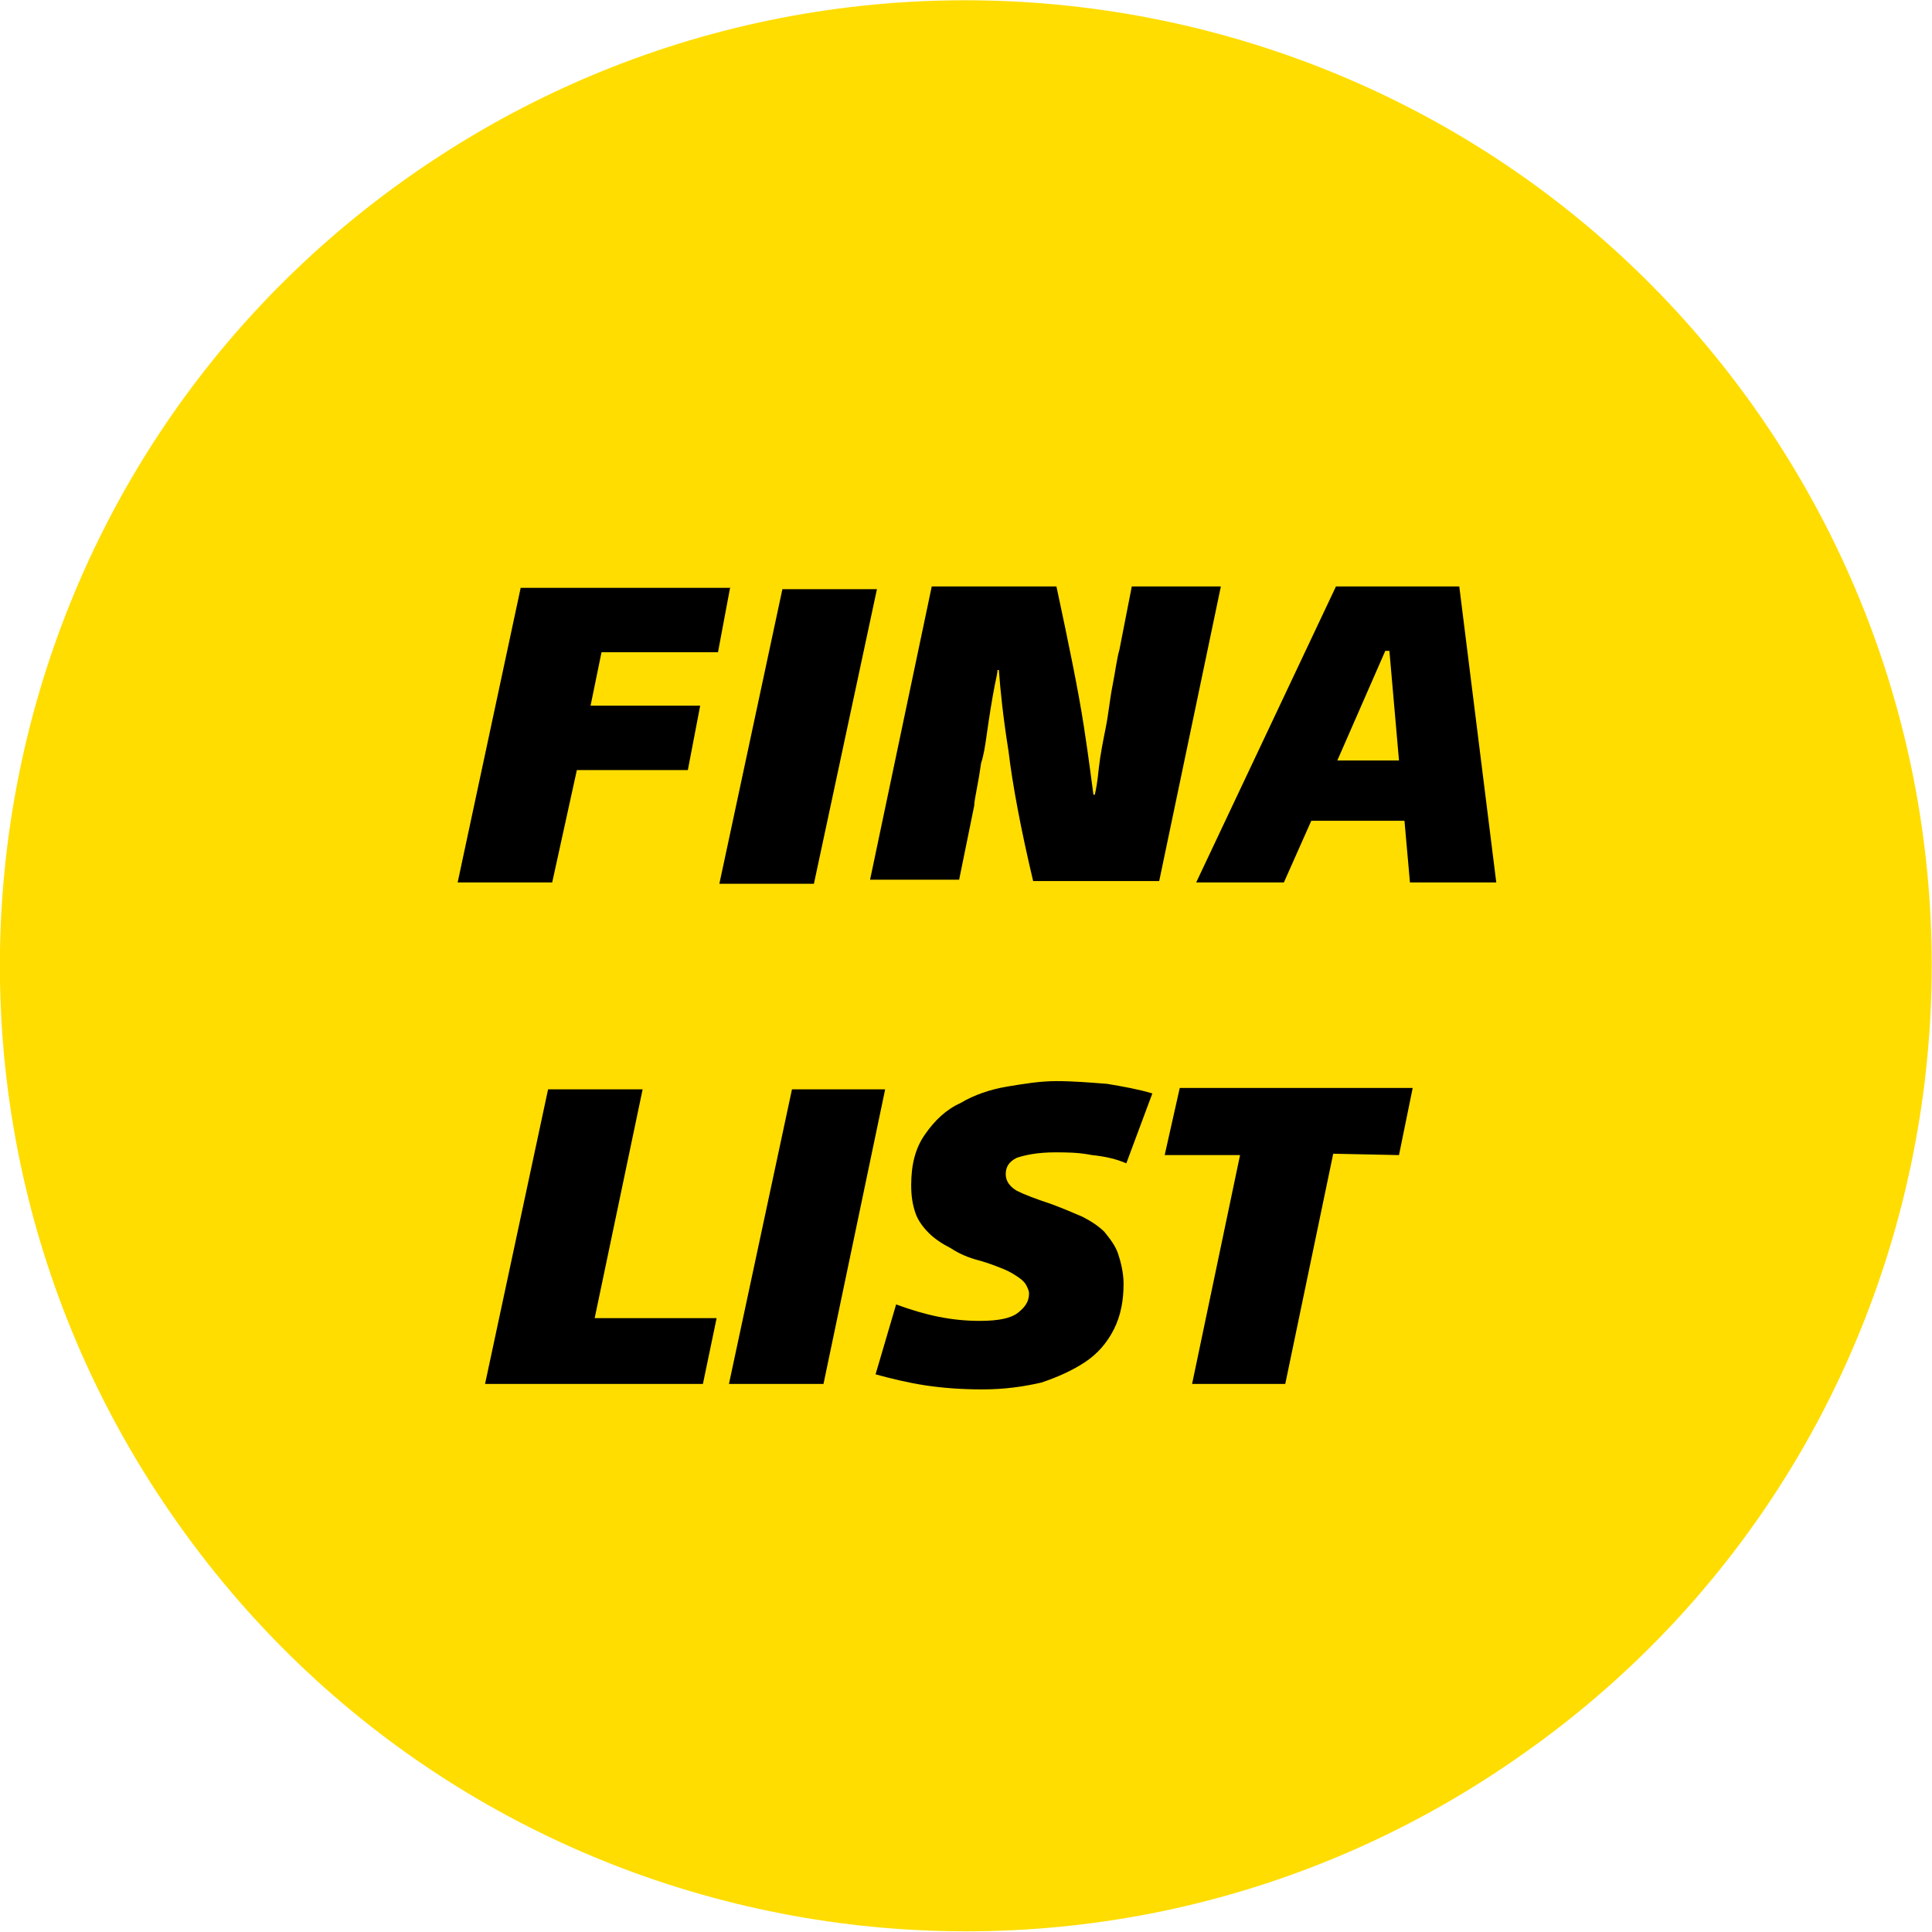 <?xml version="1.0" encoding="utf-8"?>
<!-- Generator: Adobe Illustrator 23.0.2, SVG Export Plug-In . SVG Version: 6.00 Build 0)  -->
<svg version="1.1" id="Layer_1" xmlns="http://www.w3.org/2000/svg" xmlns:xlink="http://www.w3.org/1999/xlink" x="0px" y="0px"
	 viewBox="0 0 141 141" style="enable-background:new 0 0 141 141;" xml:space="preserve">
<style type="text/css">
	.st0{fill:#FFDD00;}
	.st1{display:none;}
	.st2{display:inline;}
</style>
<g id="Vrstva_1">
	<path class="st0" d="M64.2,45.9c-1,0-2,0.4-2.7,1.1c-0.8,0.8-1.4,1.7-1.8,2.8C59.2,50.9,59,52,59,53.1c-0.1,1.2,0.2,2.3,0.8,3.3
		c0.6,0.7,1.6,1.1,2.6,1c1,0,2-0.4,2.7-1.1c0.8-0.8,1.4-1.8,1.8-2.8c0.4-1.1,0.6-2.2,0.6-3.4c0.1-1.1-0.2-2.3-0.8-3.2
		C66.1,46.2,65.2,45.8,64.2,45.9z"/>
	<path class="st0" d="M128,29.7C105.5-2,61.5-9.5,29.7,13S-9.5,79.5,13,111.2c22.5,31.8,66.5,39.3,98.3,16.7
		C143,105.5,150.5,61.5,128,29.7L128,29.7z"/>
</g>
<g id="Layer_3" class="st1">
	<polygon class="st2" points="42,53.8 41.8,53.8 37.6,40.9 30.1,40.9 26.3,62.5 32.6,62.5 34.9,49.5 35.1,49.5 39.3,62.5 46.8,62.5 
		50.6,40.9 44.3,40.9 	"/>
	<path class="st2" d="M74.1,49.8c0-3.1-0.8-5.4-2.4-7c-1.9-1.7-4.4-2.6-6.9-2.4c-4.6-0.1-8.8,2.5-10.9,6.5c-1.1,2-1.6,4.3-1.6,6.6
		c0,3.1,0.8,5.4,2.5,7c1.9,1.7,4.4,2.6,7,2.4c4.6,0.1,8.8-2.4,10.8-6.5C73.7,54.4,74.2,52.1,74.1,49.8z M66.9,53.5
		c-0.4,1.1-1,2-1.8,2.8c-0.7,0.7-1.7,1.1-2.7,1.1c-1,0.1-1.9-0.3-2.6-1c-0.6-1-0.9-2.1-0.8-3.3c0-1.1,0.2-2.3,0.7-3.3
		c0.4-1.1,1-2,1.8-2.8c0.7-0.7,1.7-1.1,2.7-1.1c1-0.1,1.9,0.3,2.5,1c0.6,0.9,0.9,2.1,0.8,3.2C67.6,51.3,67.3,52.4,66.9,53.5z"/>
	<polygon class="st2" points="90.1,48.5 90,48.5 87,40.9 79.8,40.9 76,62.5 82,62.5 84.3,49.3 84.5,49.3 88.4,58.5 88.8,58.5 
		95.7,49.3 95.7,49.3 93.4,62.5 99.5,62.5 103.3,40.9 95.9,40.9 	"/>
	<polygon class="st2" points="104.6,62.5 110.8,62.5 114.7,40.9 108.4,40.9 	"/>
	<polygon class="st2" points="42,91.9 41.8,91.9 37.6,79 30.1,79 26.3,100.6 32.6,100.6 34.9,87.6 35.1,87.6 39.3,100.6 46.8,100.6 
		50.6,79 44.3,79 	"/>
	<polygon class="st2" points="51.8,100.6 66.7,100.6 67.6,95.7 58.9,95.7 59.6,92.2 67.9,92.2 68.8,87.4 60.4,87.4 61,83.9 
		69.7,83.9 70.6,79 55.7,79 	"/>
	<polygon class="st2" points="71.2,100.6 86.1,100.6 86.9,95.7 78.2,95.7 78.9,92.2 87.3,92.2 88.1,87.4 79.7,87.4 80.3,83.9 
		89,83.9 89.9,79 75,79 	"/>
</g>
<path d="M53.3,42.8l-0.9,4.8h-8.5l-0.8,3.9h8l-0.9,4.7h-8.1l-1.8,8.2h-6.9l4.6-21.5H53.3z M64,43l-4.6,21.5h-6.9L57.1,43H64z
	 M82.6,42.8h6.5l-4.5,21.5h-9.2c-0.9-3.8-1.5-7-1.8-9.5c-0.4-2.5-0.6-4.5-0.7-5.9h-0.1c0,0.2-0.1,0.6-0.2,1.1
	c-0.1,0.5-0.2,1.1-0.3,1.7c-0.1,0.6-0.2,1.3-0.3,2c-0.1,0.7-0.2,1.4-0.4,2c-0.1,0.7-0.2,1.3-0.3,1.8c-0.1,0.6-0.2,1-0.2,1.3
	l-1.1,5.4h-6.5L68,42.8h9.1c0.9,4.2,1.6,7.6,2,10.2s0.6,4.3,0.7,5h0.1c0.1-0.4,0.2-1,0.3-2c0.1-0.9,0.3-1.9,0.5-2.9
	c0.2-1,0.3-2.1,0.5-3.1c0.2-1,0.3-1.9,0.5-2.6L82.6,42.8z M46.9,79.5l-3.5,16.7h8.9l-1,4.8H35.4L40,79.5H46.9z M64.6,79.5L60.1,101
	h-6.9l4.6-21.5H64.6z M82.2,84.9c-0.7-0.3-1.5-0.5-2.5-0.6c-1-0.2-1.9-0.2-2.7-0.2c-1.3,0-2.2,0.2-2.8,0.4c-0.6,0.3-0.8,0.7-0.8,1.2
	c0,0.5,0.3,0.9,0.8,1.2c0.6,0.3,1.4,0.6,2.6,1c0.8,0.3,1.5,0.6,2.2,0.9c0.6,0.3,1.2,0.7,1.6,1.1c0.4,0.5,0.8,1,1,1.6
	c0.2,0.6,0.4,1.4,0.4,2.2c0,1.2-0.2,2.3-0.7,3.3s-1.2,1.8-2.1,2.4c-0.9,0.6-2,1.1-3.2,1.5c-1.3,0.3-2.7,0.5-4.3,0.5
	c-1.5,0-2.9-0.1-4.2-0.3c-1.3-0.2-2.5-0.5-3.6-0.8l1.5-5.1c1.1,0.4,2.1,0.7,3.1,0.9c1,0.2,2,0.3,3,0.3c1.4,0,2.3-0.2,2.8-0.6
	c0.5-0.4,0.8-0.8,0.8-1.4c0-0.2-0.1-0.4-0.2-0.6c-0.1-0.2-0.3-0.4-0.6-0.6c-0.3-0.2-0.6-0.4-1.1-0.6c-0.5-0.2-1-0.4-1.7-0.6
	c-0.8-0.2-1.5-0.5-2.1-0.9c-0.6-0.3-1.2-0.7-1.6-1.1s-0.8-0.9-1-1.5c-0.2-0.6-0.3-1.2-0.3-2c0-1.5,0.3-2.7,1-3.7
	c0.7-1,1.5-1.8,2.6-2.3c1-0.6,2.2-1,3.4-1.2s2.4-0.4,3.6-0.4c1.2,0,2.4,0.1,3.7,0.2c1.2,0.2,2.3,0.4,3.3,0.7L82.2,84.9z M103.1,79.4
	l-1,4.9l-4.8-0.1L93.8,101H87l3.5-16.7L85,84.3l1.1-4.9H103.1z"/>
<path d="M161,43.5l-10.3,21.7h6.5l2-4.5h6.9l0.4,4.5h6.3l-2.7-21.7H161z M161.1,56.3l3.5-8h0.3l0.7,8H161.1z"/>
<polygon points="200.3,43.5 195,56.8 194.9,56.8 194.7,43.5 188.6,43.5 183.3,56.8 183.2,56.8 183.3,43.5 176.7,43.5 177.6,65.2 
	184.7,65.2 189.7,53.7 189.8,53.7 190.3,65.2 197.4,65.2 207,43.5 "/>
<path d="M213.4,43.5l-10.3,21.7h6.5l2-4.5h6.9l0.4,4.5h6.3l-2.7-21.7H213.4z M213.5,56.3l3.5-8h0.3l0.7,8H213.5z"/>
<path d="M244.4,44.4c-1.2-0.6-2.5-0.9-3.9-0.9h-9.4l-3.8,21.6h6.2l1.3-7.6h1.7l2.4,7.6h6.9l-2.8-6.5c-0.1-0.3-0.3-0.7-0.5-1
	c-0.1-0.2-0.3-0.4-0.5-0.6v-0.2c1.7-0.5,3.2-1.4,4.4-2.6c1.1-1.2,1.6-2.7,1.6-4.3c0-1.2-0.3-2.3-0.9-3.3
	C246.4,45.7,245.5,44.9,244.4,44.4z M240.4,52.7c-0.7,0.6-1.6,0.9-2.5,0.9h-2.3l1-5.4h2.5c0.6,0,1.3,0.2,1.7,0.7
	c0.4,0.5,0.6,1.1,0.6,1.7C241.4,51.4,241,52.2,240.4,52.7L240.4,52.7z"/>
<path d="M269.6,47.9c-0.8-1.4-1.9-2.5-3.3-3.3c-1.5-0.8-3.2-1.2-4.9-1.1H253l-3.8,21.7h9c2.2,0,4.5-0.5,6.4-1.6
	c1.9-1,3.5-2.6,4.6-4.4c1.1-1.9,1.7-4,1.7-6.1C270.9,51.2,270.5,49.5,269.6,47.9z M263.2,56.4c-0.5,1-1.3,1.9-2.3,2.5
	c-1,0.6-2.1,1-3.3,0.9h-1.3l1.9-10.9h1.5c1.1-0.1,2.3,0.3,3.1,1.1c0.8,0.9,1.2,2,1.1,3.2C264,54.3,263.8,55.4,263.2,56.4z"/>
<path d="M97.5,42.8L87.3,64.4h6.4l2-4.5h6.8l0.4,4.5h6.3l-2.7-21.6H97.5z M97.6,55.5l3.5-8h0.3l0.7,8H97.6z"/>
</svg>
